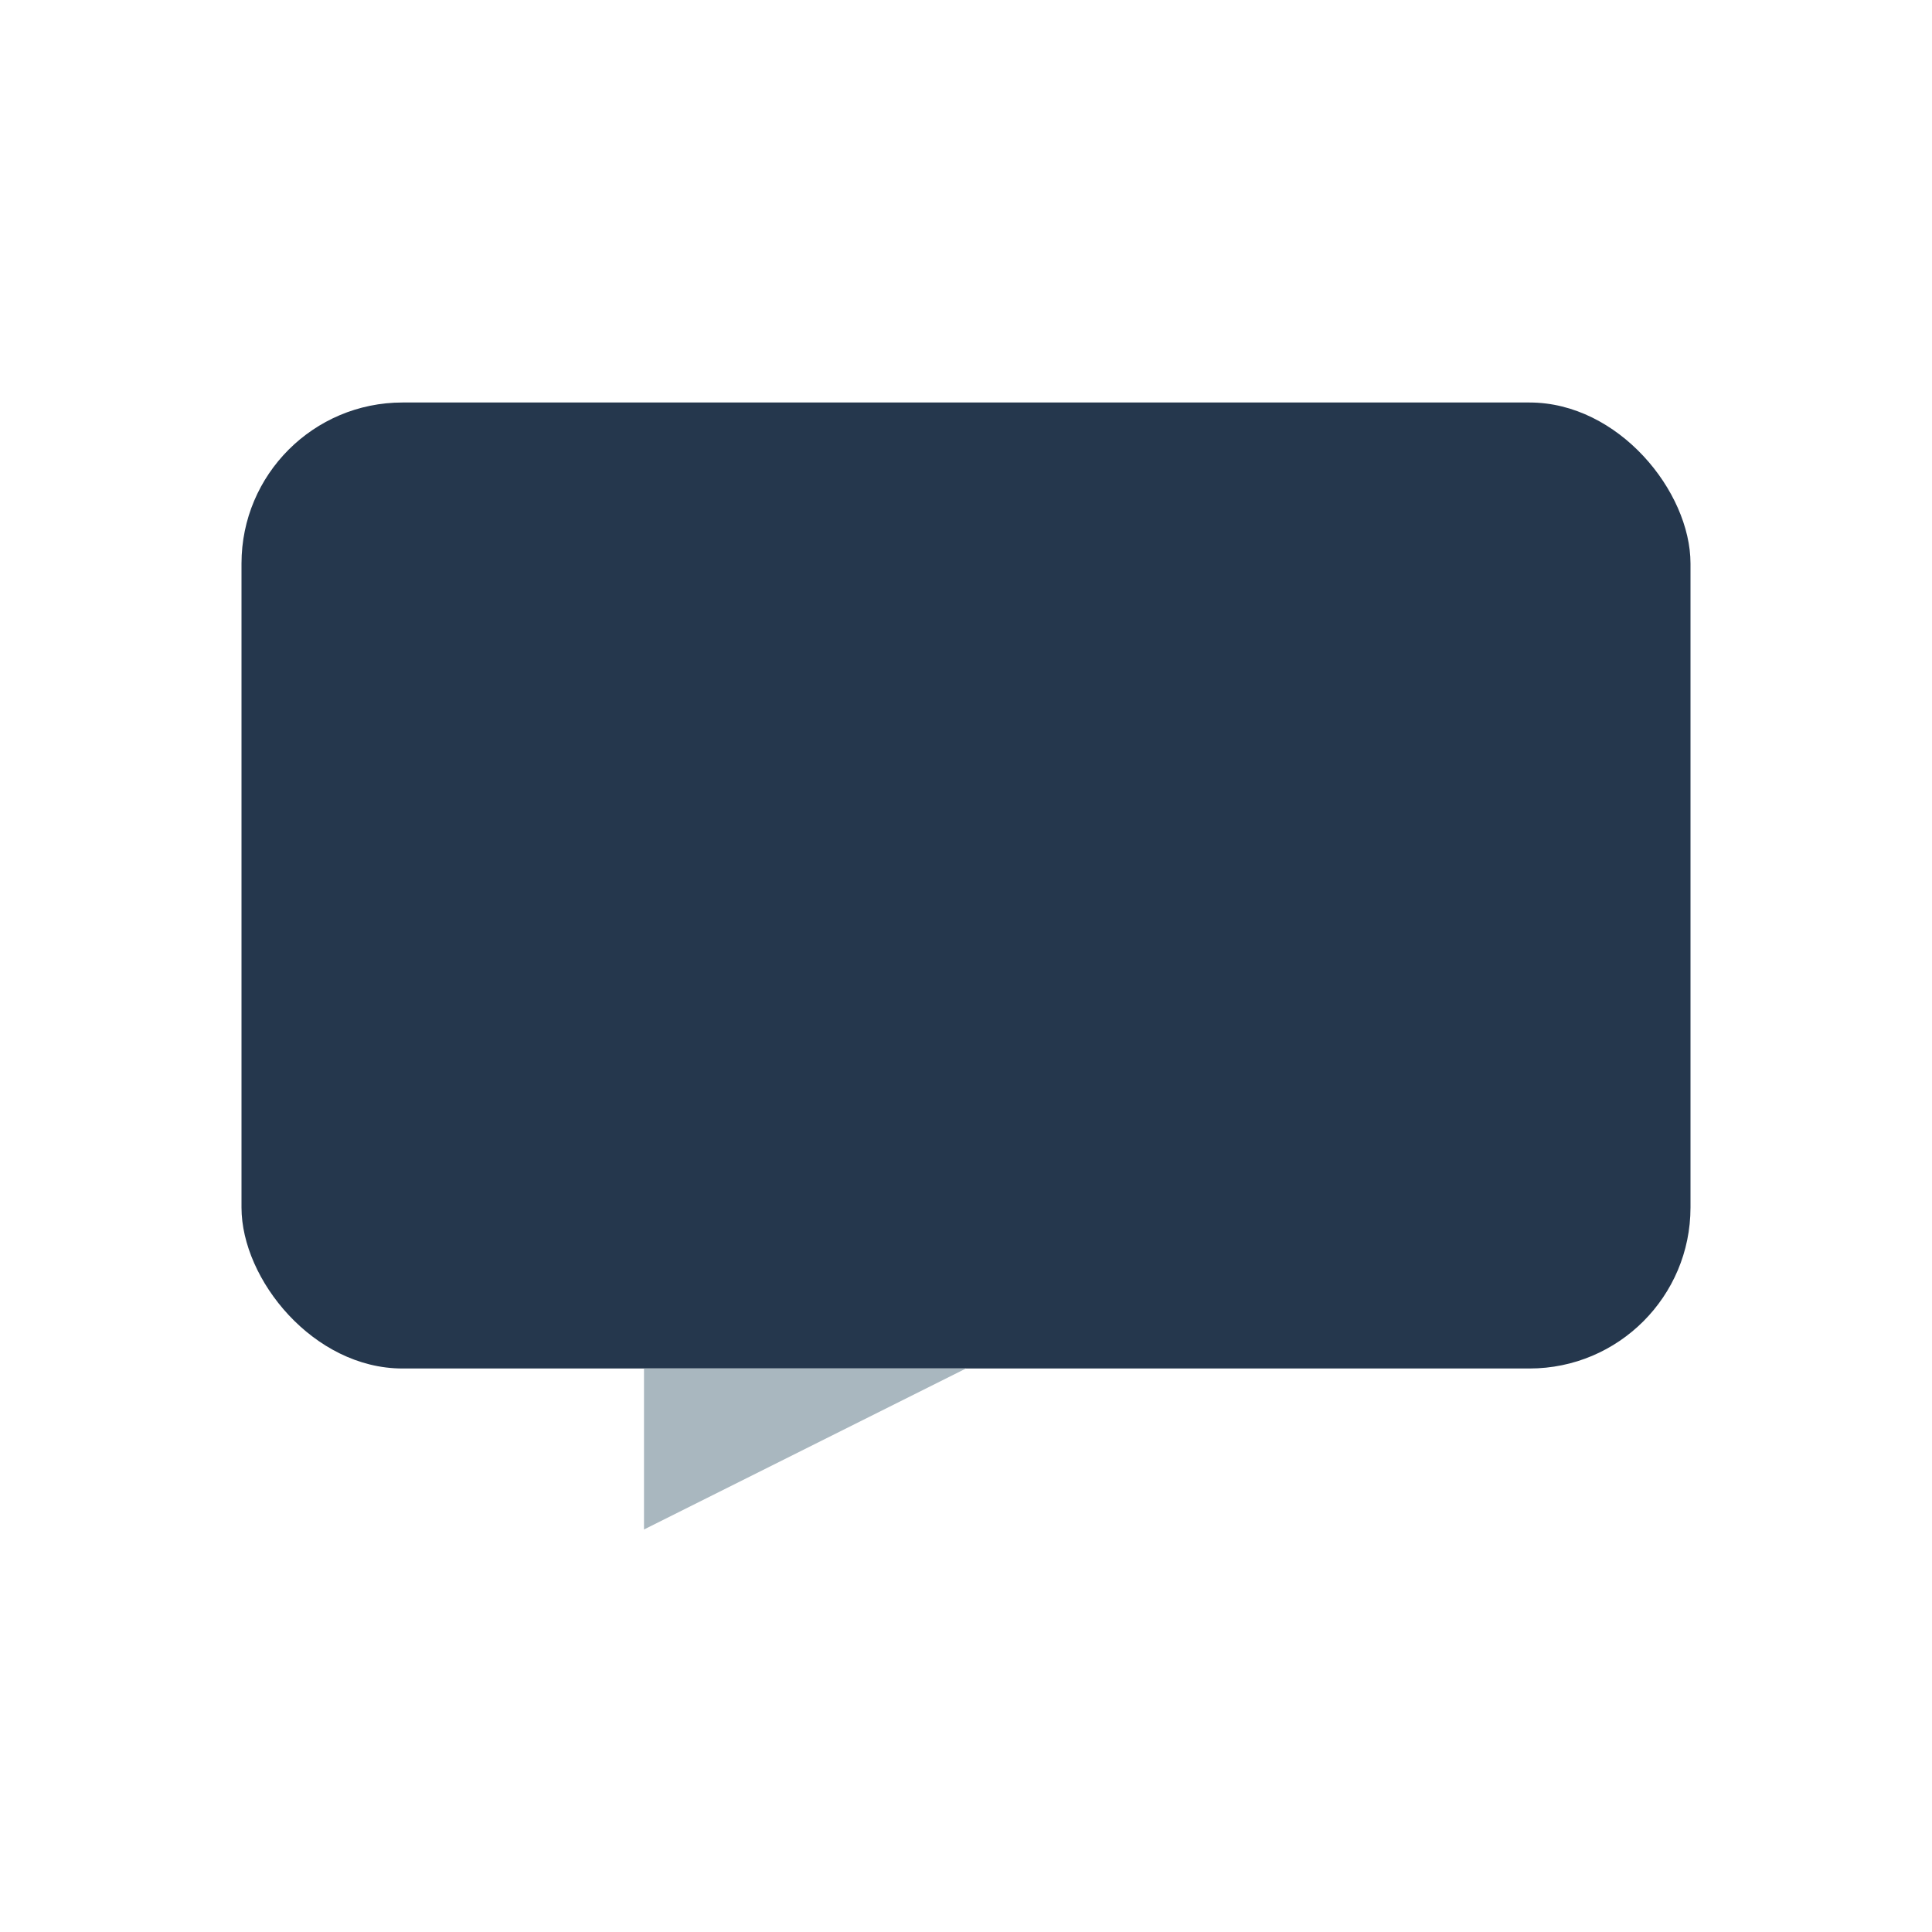 <?xml version="1.0" encoding="UTF-8"?>
<svg xmlns="http://www.w3.org/2000/svg" width="24" height="24" viewBox="0 0 24 24"><rect x="3" y="5" width="18" height="12" rx="2" fill="#25374D"/><path d="M8 17v2l4-2z" fill="#A9B7BF"/></svg>